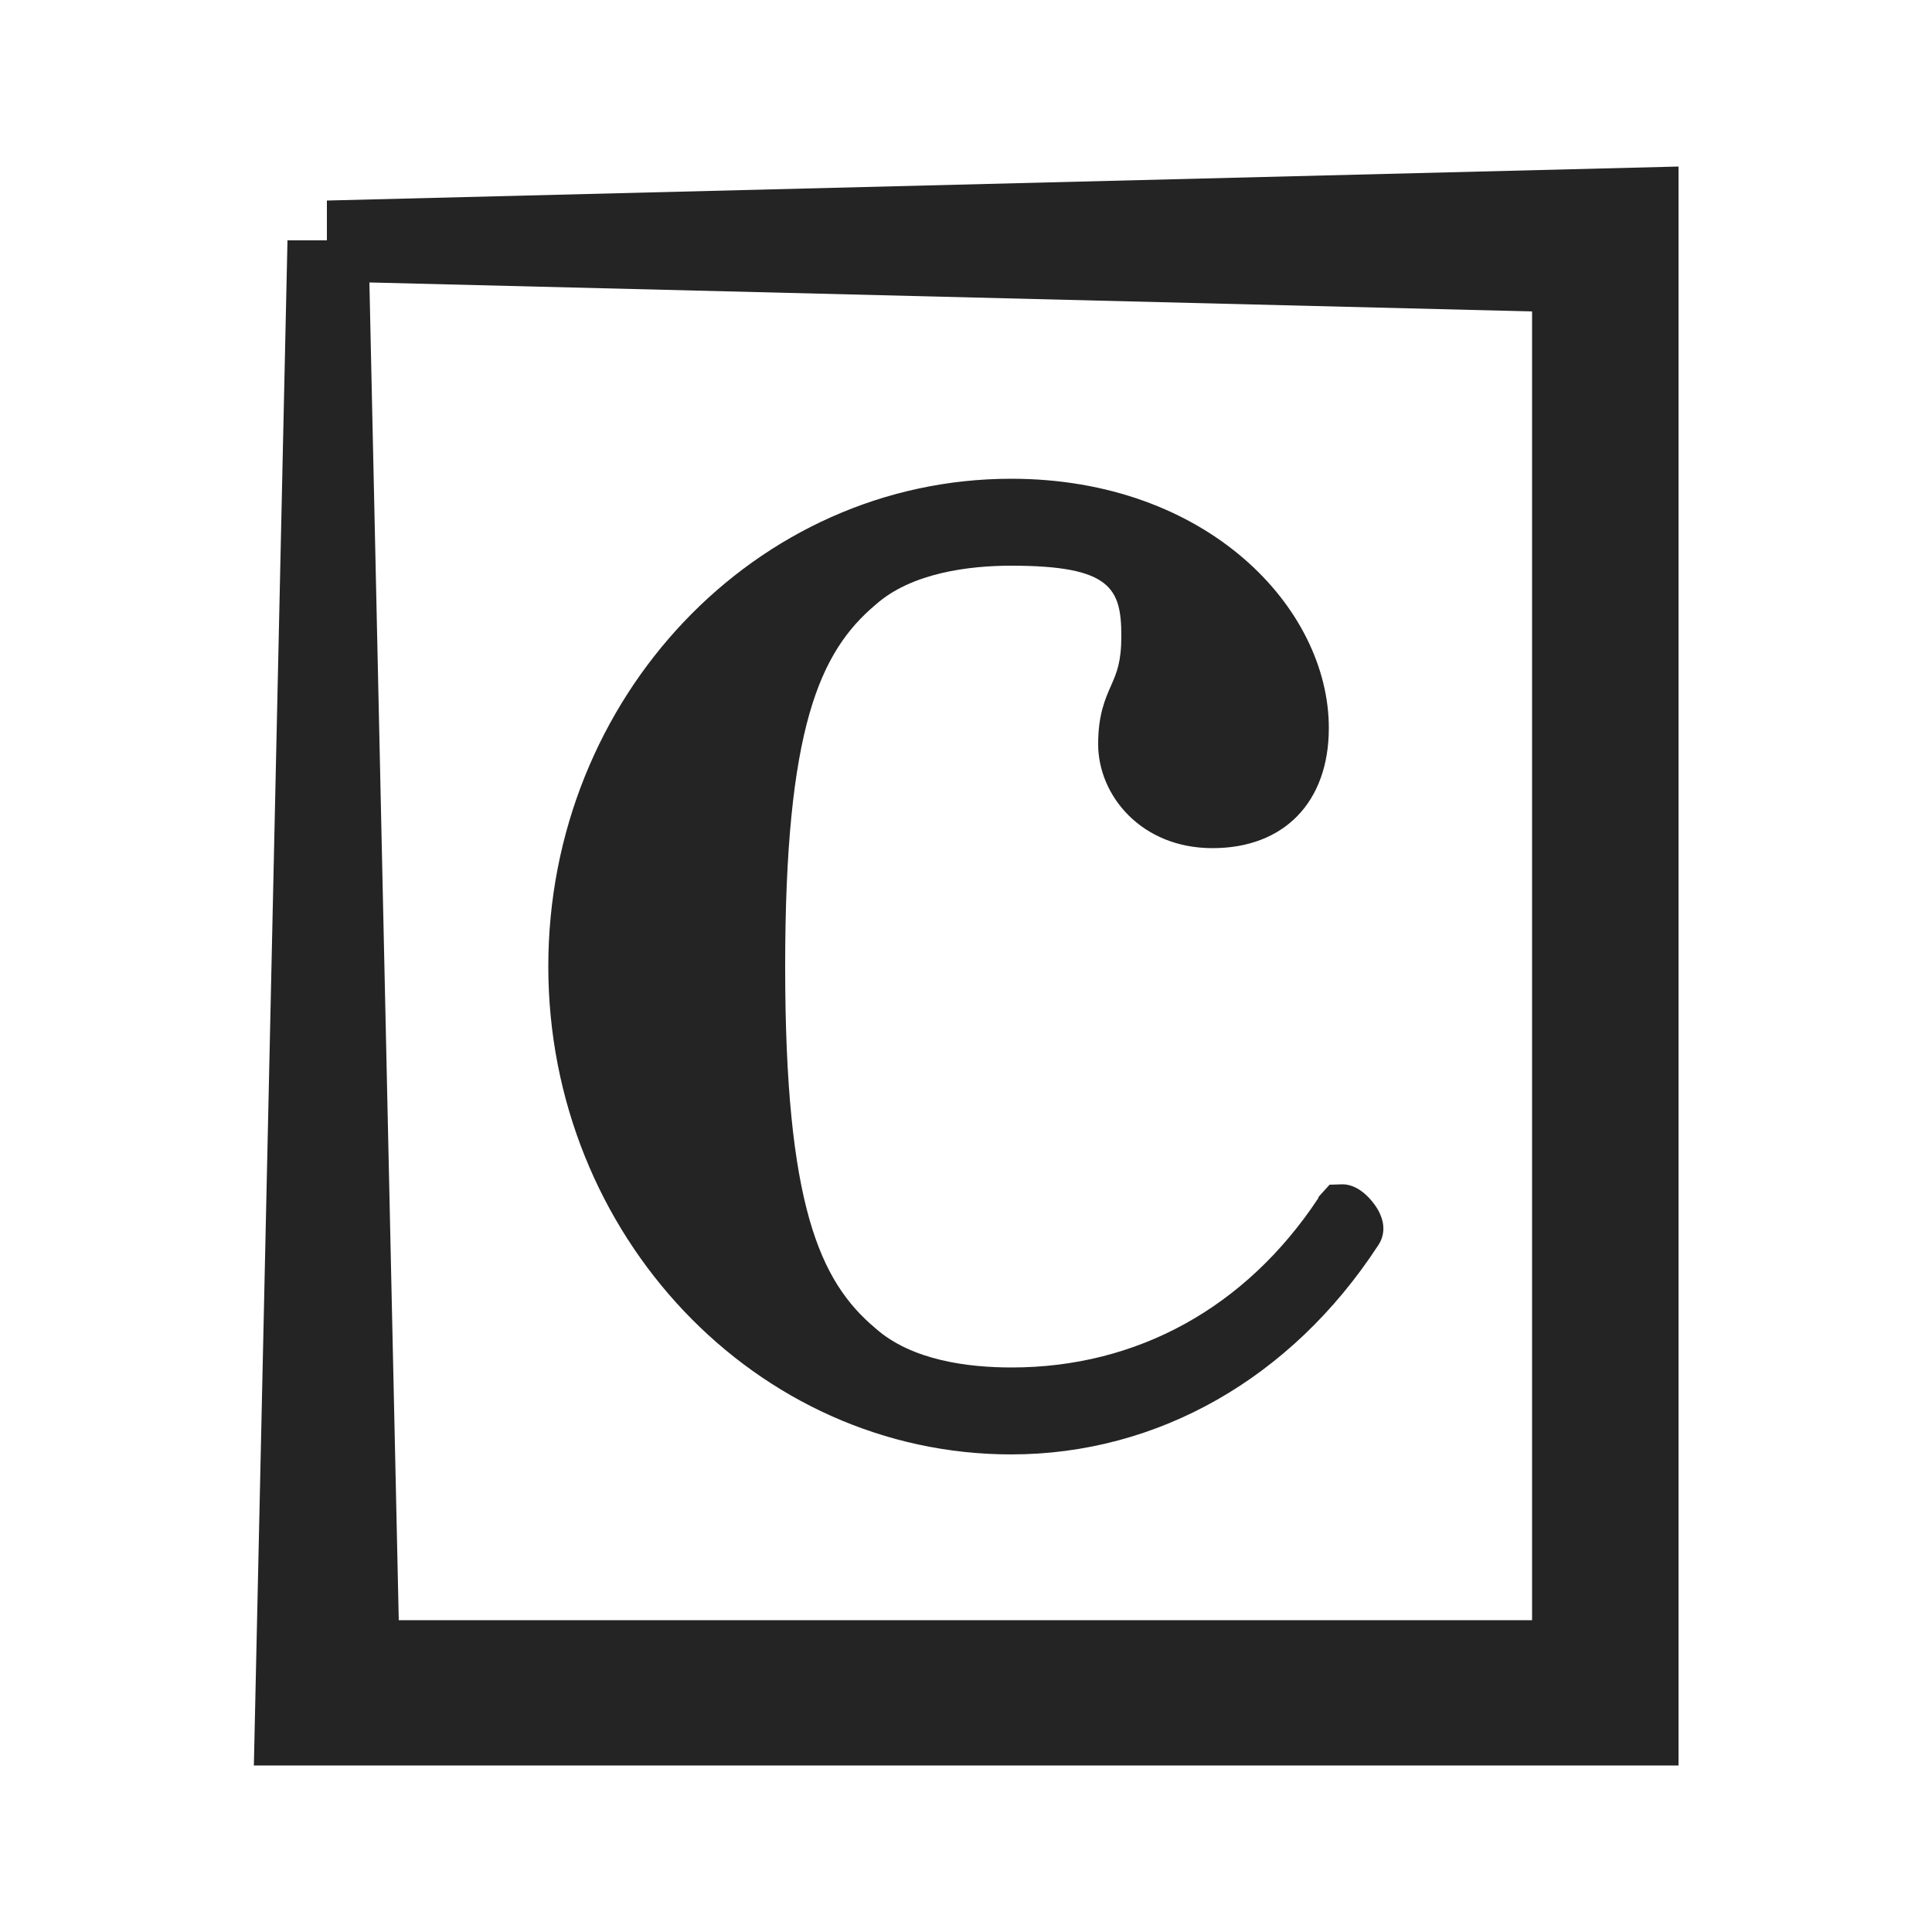 <?xml version="1.0" encoding="utf-8"?>
<!-- Generator: Adobe Illustrator 27.2.0, SVG Export Plug-In . SVG Version: 6.00 Build 0)  -->
<svg version="1.1" id="Layer_2_00000133487554288519483490000007102786255417401237_"
	 xmlns="http://www.w3.org/2000/svg" xmlns:xlink="http://www.w3.org/1999/xlink" x="0px" y="0px" viewBox="0 0 500 500"
	 style="enable-background:new 0 0 500 500;" xml:space="preserve">
<style type="text/css">
	.st0{fill:#FFFFFF;}
	.st1{fill:#242424;}
</style>
<rect class="st0" width="500" height="500"/>
<g id="Layer_2-2">
	<g>
		<path class="st1" d="M347.4,306.5l-3.3,0.1l-2.1,2.3l-0.7,0.8l-0.2,0.5c-18.7,28.2-46.8,43.7-79.3,43.7
			c-10.9,0-25.8-1.7-35.3-10.2c-14.4-12.1-23.3-32-23.3-93.6s8.9-81.4,23.4-93.6c9.3-8.3,24.3-10.1,35.1-10.1
			c25.7,0,28.5,5.8,28.5,18.2c0,6.7-1.2,9.5-2.6,12.7c-1.6,3.6-3.4,7.7-3.4,15.3c0,13.2,11.1,26.9,29.6,26.9s30.1-11.9,30.1-31.1
			c0-31-31.4-64.5-82.2-64.5c-66.1,0-119.8,56.6-119.8,126.2s53.8,126.3,119.8,126.3c37.9,0,72.5-19.7,94.9-54
			c1.6-2.3,1.9-5.2,0.6-8.1C356.7,312.8,352.8,306.5,347.4,306.5L347.4,306.5z"/>
		<path class="st1" d="M84.6,51.9v10.3H74.4l-8.7,394.7h368.7V43.1L84.6,51.9z M95.6,73.1l300.9,7.5v338.7H103.2L95.6,73.1z"/>
	</g>
</g>
</svg>
